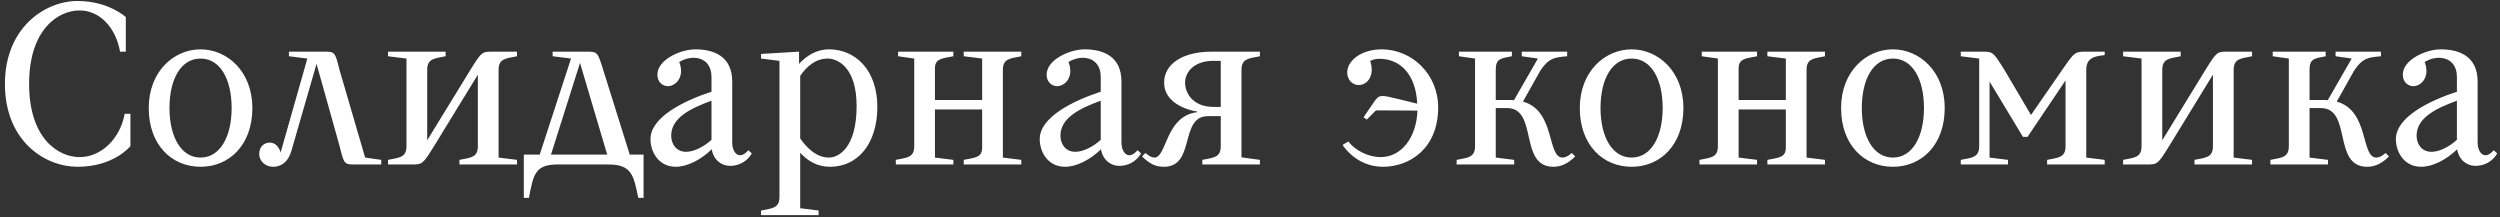 <?xml version="1.0" encoding="UTF-8"?> <svg xmlns="http://www.w3.org/2000/svg" width="380" height="33" viewBox="0 0 380 33" fill="none"><rect x="0" y="0" width="380" height="33" fill="#333333" stroke="none"/><path d="M0.75 12.75C0.75 4.175 6.875 0.15 11.775 0.15C16.5 0.15 19.125 2.6 19.125 2.6V7.85H18.25C17.585 4.14 15.135 1.585 12.09 1.585C8.94 1.585 4.425 4.35 4.425 12.75C4.425 21.15 8.94 23.88 12.09 23.88C15.45 23.88 18.285 21.01 18.95 17.3H19.825V22.2C19.825 22.2 17.375 25.35 11.775 25.35C6.875 25.35 0.75 21.5 0.75 12.75ZM22.609 16.425C22.609 10.825 26.459 7.5 30.484 7.5C34.509 7.5 38.359 10.825 38.359 16.425C38.359 22.025 34.859 25.35 30.484 25.35C26.109 25.35 22.609 22.025 22.609 16.425ZM25.759 16.425C25.759 20.765 27.509 23.95 30.484 23.95C33.459 23.95 35.209 20.765 35.209 16.425C35.209 12.015 33.459 8.9 30.484 8.9C27.509 8.9 25.759 12.015 25.759 16.425ZM43.915 7.85H49.165C50.915 7.85 50.915 7.85 51.615 10.65L55.5 23.95L57.95 24.3V25H54.065C52.315 25 52.315 25 51.615 22.2L48.115 9.705L44.3 22.9C43.6 25.35 41.885 25.35 41.5 25.35C40.345 25.35 39.4 24.475 39.4 23.425C39.4 22.2 40.24 21.675 40.975 21.675C42.305 21.675 42.655 23.18 42.655 23.18L46.715 8.9L43.915 8.55V7.85ZM58.984 25V24.3C60.734 23.95 61.784 23.95 61.784 22.2V8.9L58.984 8.55V7.85H67.734V8.55C65.984 8.9 64.934 8.9 64.934 10.65V21.325L71.479 10.65C73.229 7.85 73.229 7.85 74.979 7.85H78.584V8.55C76.834 8.9 75.784 8.9 75.784 10.65V23.95L78.584 24.3V25H69.834V24.3C71.584 23.95 72.634 23.95 72.634 22.2V11.35L65.984 22.2C64.234 25 64.234 25 62.484 25H58.984ZM92.467 25H84.767C81.267 25 81.092 26.575 80.392 30.075H79.622V23.495H82.037L86.797 8.9L83.997 8.55V7.85H89.037C90.822 7.85 90.822 7.85 91.697 10.65L95.722 23.495H97.822V30.075H97.017C96.317 26.575 95.967 25 92.467 25ZM88.162 9.565L83.752 23.495H92.292L88.162 9.565ZM108.147 21.255V15.305C104.892 16.495 102.022 17.93 102.022 20.625C102.022 21.815 102.722 23.075 104.297 23.075C105.487 23.075 106.992 22.305 108.147 21.255ZM108.182 22.69C106.502 24.335 104.402 25.35 102.722 25.35C100.097 25.35 98.872 23.075 98.872 21.15C98.872 17.79 103.982 15.305 108.147 13.94V11.7C108.147 8.55 105.137 8.235 103.247 9.425C104.122 11.7 102.722 13.1 101.497 13.1C100.797 13.1 99.922 12.54 99.922 11.35C99.922 9.075 103.422 7.5 105.697 7.5C108.497 7.5 111.297 8.55 111.297 12.4V21.675C111.297 23.25 112.382 24.44 113.747 22.83L114.272 23.32C114.272 23.32 113.327 25.21 110.947 25.21C109.687 25.21 108.462 24.335 108.182 22.69ZM126.18 25.35C124.15 25.35 122.715 24.405 121.63 23.215V31.65L124.43 32V32.7H115.68V32C117.43 31.65 118.48 31.65 118.48 29.9V9.25L115.68 8.9V8.2L121.455 7.85V9.705C122.54 8.515 124.08 7.5 126.005 7.5C130.03 7.5 133.355 10.65 133.355 16.25C133.355 21.85 130.38 25.35 126.18 25.35ZM125.83 8.9C123.94 8.9 122.61 10.125 121.63 11.525V21.045C122.715 22.585 124.15 23.95 126.005 23.95C127.405 23.95 130.205 22.55 130.205 16.11C130.205 10.125 127.23 8.9 125.83 8.9ZM152.437 23.95L155.237 24.3V25H146.487V24.3C148.237 23.95 149.287 23.95 149.287 22.445V16.635H142.112V23.95L144.912 24.3V25H136.162V24.3C137.912 23.95 138.962 23.95 138.962 22.2V8.9L136.512 8.55V7.85H144.912V8.55C143.162 8.9 142.112 8.9 142.112 10.405V15.2H149.287V8.9L146.487 8.55V7.85H155.237V8.55C153.487 8.9 152.437 8.9 152.437 10.65V23.95ZM167.312 21.255V15.305C164.057 16.495 161.187 17.93 161.187 20.625C161.187 21.815 161.887 23.075 163.462 23.075C164.652 23.075 166.157 22.305 167.312 21.255ZM167.347 22.69C165.667 24.335 163.567 25.35 161.887 25.35C159.262 25.35 158.037 23.075 158.037 21.15C158.037 17.79 163.147 15.305 167.312 13.94V11.7C167.312 8.55 164.302 8.235 162.412 9.425C163.287 11.7 161.887 13.1 160.662 13.1C159.962 13.1 159.087 12.54 159.087 11.35C159.087 9.075 162.587 7.5 164.862 7.5C167.662 7.5 170.462 8.55 170.462 12.4V21.675C170.462 23.25 171.547 24.44 172.912 22.83L173.437 23.32C173.437 23.32 172.492 25.21 170.112 25.21C168.852 25.21 167.627 24.335 167.347 22.69ZM184.155 7.85H191.505V8.55C189.755 8.9 188.705 8.9 188.705 10.65V23.915L191.505 24.3V25H182.755V24.3C184.505 23.95 185.555 23.95 185.555 22.2V17.65H183.63C179.22 17.65 181.775 25.35 176.91 25.35C175.545 25.35 174.67 24.825 173.585 23.775L174.11 23.25C174.11 23.25 174.845 23.95 175.475 23.95C177.365 23.95 177.12 17.65 181.95 17.055V16.95C180.655 16.775 176.945 15.725 176.945 12.575C176.945 9.6 179.955 7.85 184.155 7.85ZM184.505 16.25H185.555V9.25H184.155C181.425 9.355 180.13 11 180.13 12.575C180.13 13.975 181.145 16.25 184.505 16.25ZM210.027 7.5C214.577 7.5 218.602 11.245 218.602 16.32C218.602 22.62 214.227 25.35 210.202 25.35C206.072 25.35 204.077 22.025 204.077 22.025L204.952 21.5C205.897 22.795 207.927 23.88 209.852 23.88C213.072 23.88 215.312 20.835 215.452 16.81L209.152 16.775L207.752 18.175L207.262 17.825L208.907 15.41C209.677 14.36 209.852 14.395 212.722 15.095L215.417 15.76C215.207 11.14 212.687 8.935 209.677 8.935C208.802 8.935 208.277 9.25 208.277 9.285C208.977 11.385 207.927 12.925 206.527 12.925C205.477 12.925 204.777 12.05 204.777 11C204.777 9.25 206.877 7.5 210.027 7.5ZM227.356 10.65V15.2H229.701C229.841 15.2 229.981 15.235 230.121 15.235L233.761 8.9L231.311 8.55V7.85H238.206V8.55C236.106 8.725 235.406 8.9 234.181 10.65L231.486 15.445C236.456 16.81 235.126 23.95 237.506 23.95C238.206 23.95 238.906 23.25 238.906 23.25L239.431 23.775C238.381 24.825 237.331 25.35 236.106 25.35C230.821 25.35 233.831 16.425 229.071 16.425H227.356V23.95L230.156 24.3V25H221.406V24.3C223.156 23.95 224.206 23.95 224.206 22.2V8.9L221.756 8.55V7.85H229.806V8.55C228.056 8.9 227.356 8.9 227.356 10.65ZM240.128 16.425C240.128 10.825 243.978 7.5 248.003 7.5C252.028 7.5 255.878 10.825 255.878 16.425C255.878 22.025 252.378 25.35 248.003 25.35C243.628 25.35 240.128 22.025 240.128 16.425ZM243.278 16.425C243.278 20.765 245.028 23.95 248.003 23.95C250.978 23.95 252.728 20.765 252.728 16.425C252.728 12.015 250.978 8.9 248.003 8.9C245.028 8.9 243.278 12.015 243.278 16.425ZM274.595 23.95L277.395 24.3V25H268.645V24.3C270.395 23.95 271.445 23.95 271.445 22.445V16.635H264.27V23.95L267.07 24.3V25H258.32V24.3C260.07 23.95 261.12 23.95 261.12 22.2V8.9L258.67 8.55V7.85H267.07V8.55C265.32 8.9 264.27 8.9 264.27 10.405V15.2H271.445V8.9L268.645 8.55V7.85H277.395V8.55C275.645 8.9 274.595 8.9 274.595 10.65V23.95ZM279.845 16.425C279.845 10.825 283.695 7.5 287.72 7.5C291.745 7.5 295.595 10.825 295.595 16.425C295.595 22.025 292.095 25.35 287.72 25.35C283.345 25.35 279.845 22.025 279.845 16.425ZM282.995 16.425C282.995 20.765 284.745 23.95 287.72 23.95C290.695 23.95 292.445 20.765 292.445 16.425C292.445 12.015 290.695 8.9 287.72 8.9C284.745 8.9 282.995 12.015 282.995 16.425ZM300.837 22.2V8.9L298.037 8.55V7.85H301.187C302.937 7.85 302.937 7.85 304.687 10.65L308.712 17.475L313.437 10.65C315.362 7.85 315.362 7.85 317.287 7.85H319.912V8.375C318.162 8.55 317.112 8.9 317.112 10.65V23.95L319.912 24.3V25H311.162V24.3C312.912 23.95 313.962 23.95 313.962 22.2V12.225L308.187 20.8H307.487L302.412 12.4V23.95L305.212 24.3V25H298.037V24.3C299.787 23.95 300.837 23.95 300.837 22.2ZM322.714 25V24.3C324.464 23.95 325.514 23.95 325.514 22.2V8.9L322.714 8.55V7.85H331.464V8.55C329.714 8.9 328.664 8.9 328.664 10.65V21.325L335.209 10.65C336.959 7.85 336.959 7.85 338.709 7.85H342.314V8.55C340.564 8.9 339.514 8.9 339.514 10.65V23.95L342.314 24.3V25H333.564V24.3C335.314 23.95 336.364 23.95 336.364 22.2V11.35L329.714 22.2C327.964 25 327.964 25 326.214 25H322.714ZM351.052 10.65V15.2H353.397C353.537 15.2 353.677 15.235 353.817 15.235L357.457 8.9L355.007 8.55V7.85H361.902V8.55C359.802 8.725 359.102 8.9 357.877 10.65L355.182 15.445C360.152 16.81 358.822 23.95 361.202 23.95C361.902 23.95 362.602 23.25 362.602 23.25L363.127 23.775C362.077 24.825 361.027 25.35 359.802 25.35C354.517 25.35 357.527 16.425 352.767 16.425H351.052V23.95L353.852 24.3V25H345.102V24.3C346.852 23.95 347.902 23.95 347.902 22.2V8.9L345.452 8.55V7.85H353.502V8.55C351.752 8.9 351.052 8.9 351.052 10.65ZM373.449 21.255V15.305C370.194 16.495 367.324 17.93 367.324 20.625C367.324 21.815 368.024 23.075 369.599 23.075C370.789 23.075 372.294 22.305 373.449 21.255ZM373.484 22.69C371.804 24.335 369.704 25.35 368.024 25.35C365.399 25.35 364.174 23.075 364.174 21.15C364.174 17.79 369.284 15.305 373.449 13.94V11.7C373.449 8.55 370.439 8.235 368.549 9.425C369.424 11.7 368.024 13.1 366.799 13.1C366.099 13.1 365.224 12.54 365.224 11.35C365.224 9.075 368.724 7.5 370.999 7.5C373.799 7.5 376.599 8.55 376.599 12.4V21.675C376.599 23.25 377.684 24.44 379.049 22.83L379.574 23.32C379.574 23.32 378.629 25.21 376.249 25.21C374.989 25.21 373.764 24.335 373.484 22.69Z" fill="white"></path></svg> 